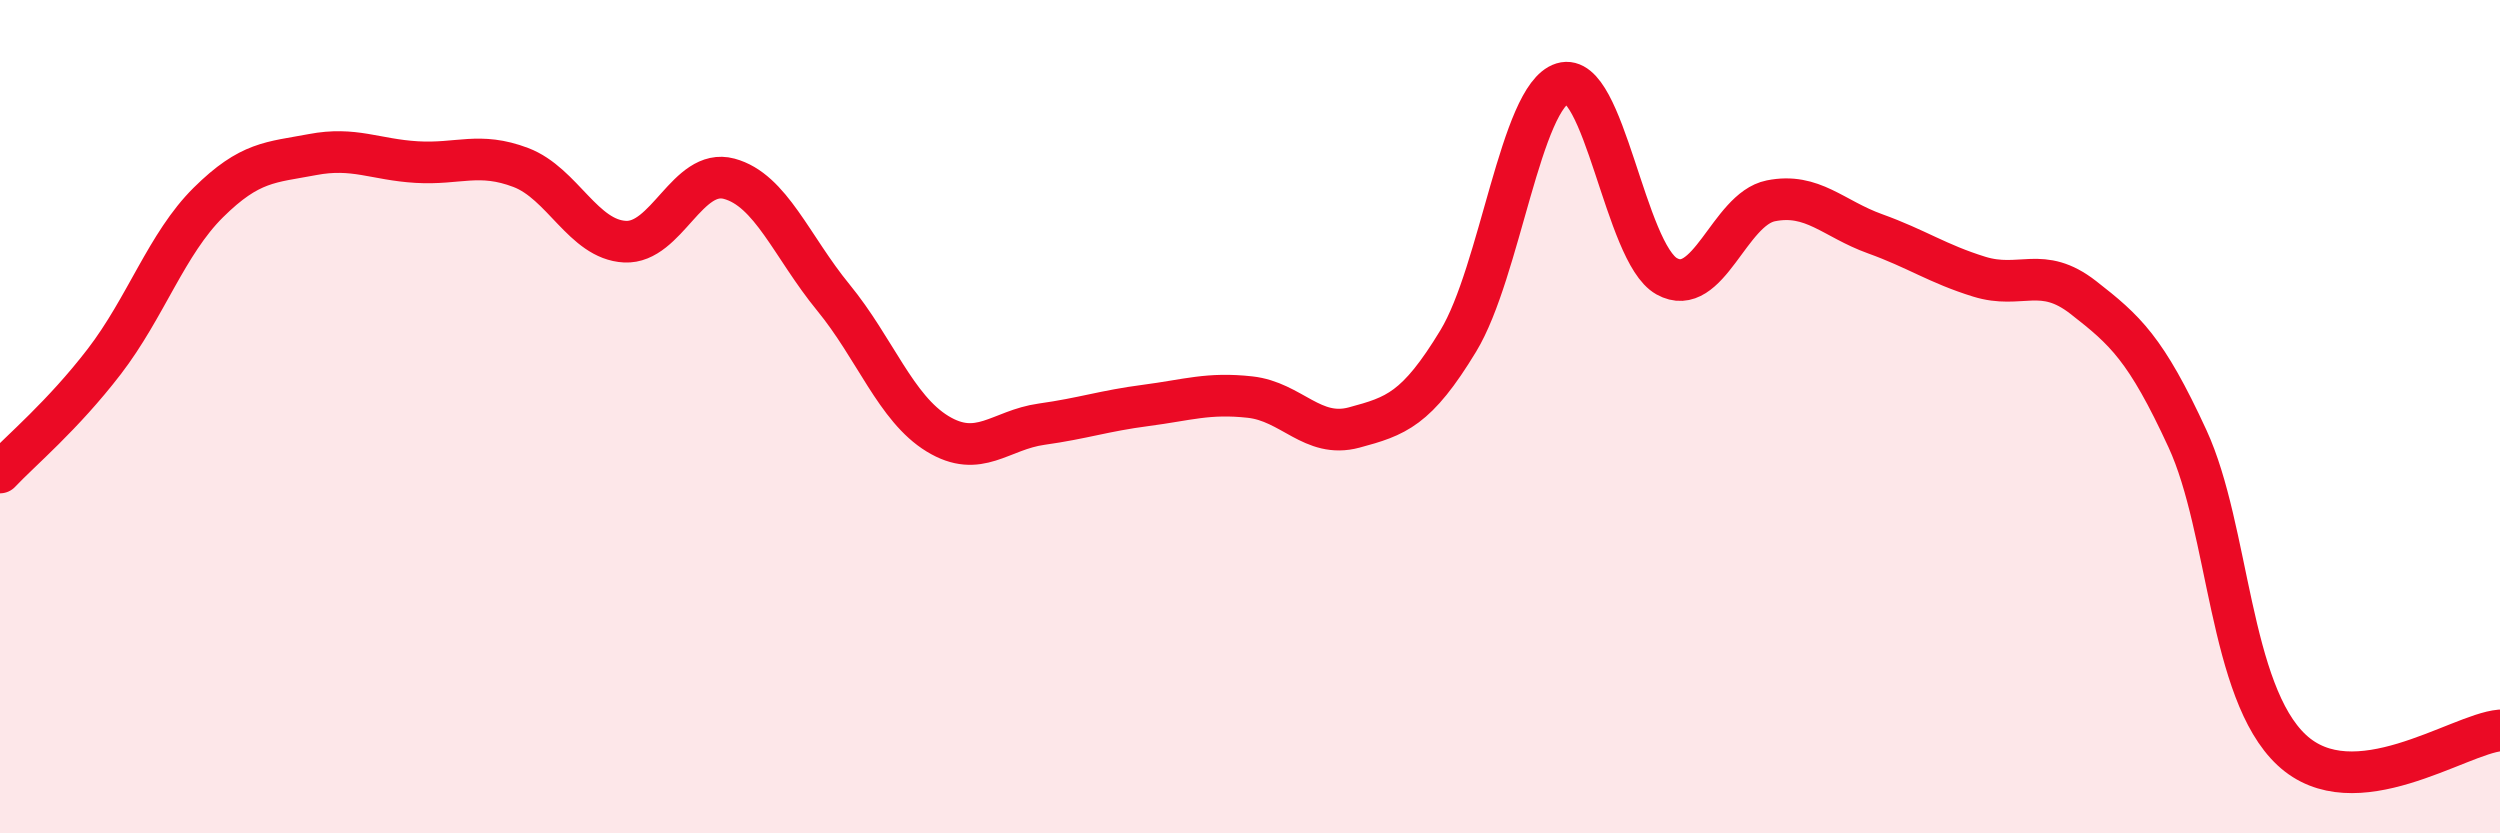 
    <svg width="60" height="20" viewBox="0 0 60 20" xmlns="http://www.w3.org/2000/svg">
      <path
        d="M 0,11.34 C 0.5,10.81 1.5,9.98 2.5,8.68 C 3.5,7.38 4,5.85 5,4.86 C 6,3.87 6.5,3.9 7.5,3.71 C 8.5,3.52 9,3.83 10,3.89 C 11,3.95 11.5,3.64 12.5,4.02 C 13.5,4.4 14,5.75 15,5.8 C 16,5.85 16.5,4.02 17.5,4.29 C 18.5,4.56 19,5.92 20,7.14 C 21,8.36 21.5,9.8 22.5,10.41 C 23.5,11.02 24,10.32 25,10.18 C 26,10.04 26.5,9.86 27.5,9.73 C 28.5,9.6 29,9.42 30,9.53 C 31,9.64 31.5,10.53 32.5,10.26 C 33.5,9.99 34,9.83 35,8.18 C 36,6.53 36.5,2.31 37.5,2 C 38.5,1.69 39,6.07 40,6.63 C 41,7.19 41.5,5.02 42.5,4.82 C 43.5,4.62 44,5.25 45,5.61 C 46,5.97 46.5,6.33 47.5,6.64 C 48.5,6.95 49,6.36 50,7.14 C 51,7.92 51.5,8.36 52.5,10.53 C 53.5,12.7 53.5,16.6 55,18 C 56.5,19.4 59,17.62 60,17.53L60 20L0 20Z"
        fill="#EB0A25"
        opacity="0.1"
        stroke-linecap="round"
        stroke-linejoin="round"
      />
      <path
        d="M 0,11.34 C 0.5,10.81 1.5,9.98 2.5,8.68 C 3.5,7.38 4,5.85 5,4.86 C 6,3.87 6.5,3.9 7.5,3.71 C 8.5,3.52 9,3.83 10,3.89 C 11,3.95 11.5,3.64 12.5,4.02 C 13.5,4.4 14,5.75 15,5.8 C 16,5.85 16.5,4.02 17.5,4.29 C 18.5,4.56 19,5.92 20,7.14 C 21,8.36 21.5,9.8 22.5,10.41 C 23.5,11.02 24,10.32 25,10.18 C 26,10.04 26.5,9.86 27.5,9.73 C 28.5,9.6 29,9.42 30,9.53 C 31,9.64 31.5,10.53 32.5,10.26 C 33.5,9.99 34,9.83 35,8.18 C 36,6.53 36.5,2.31 37.5,2 C 38.5,1.69 39,6.07 40,6.63 C 41,7.19 41.5,5.02 42.5,4.82 C 43.5,4.62 44,5.25 45,5.61 C 46,5.97 46.5,6.33 47.5,6.64 C 48.5,6.95 49,6.36 50,7.14 C 51,7.92 51.5,8.36 52.5,10.53 C 53.5,12.7 53.5,16.6 55,18 C 56.5,19.4 59,17.62 60,17.53"
        stroke="#EB0A25"
        stroke-width="1"
        fill="none"
        stroke-linecap="round"
        stroke-linejoin="round"
      />
    </svg>
  